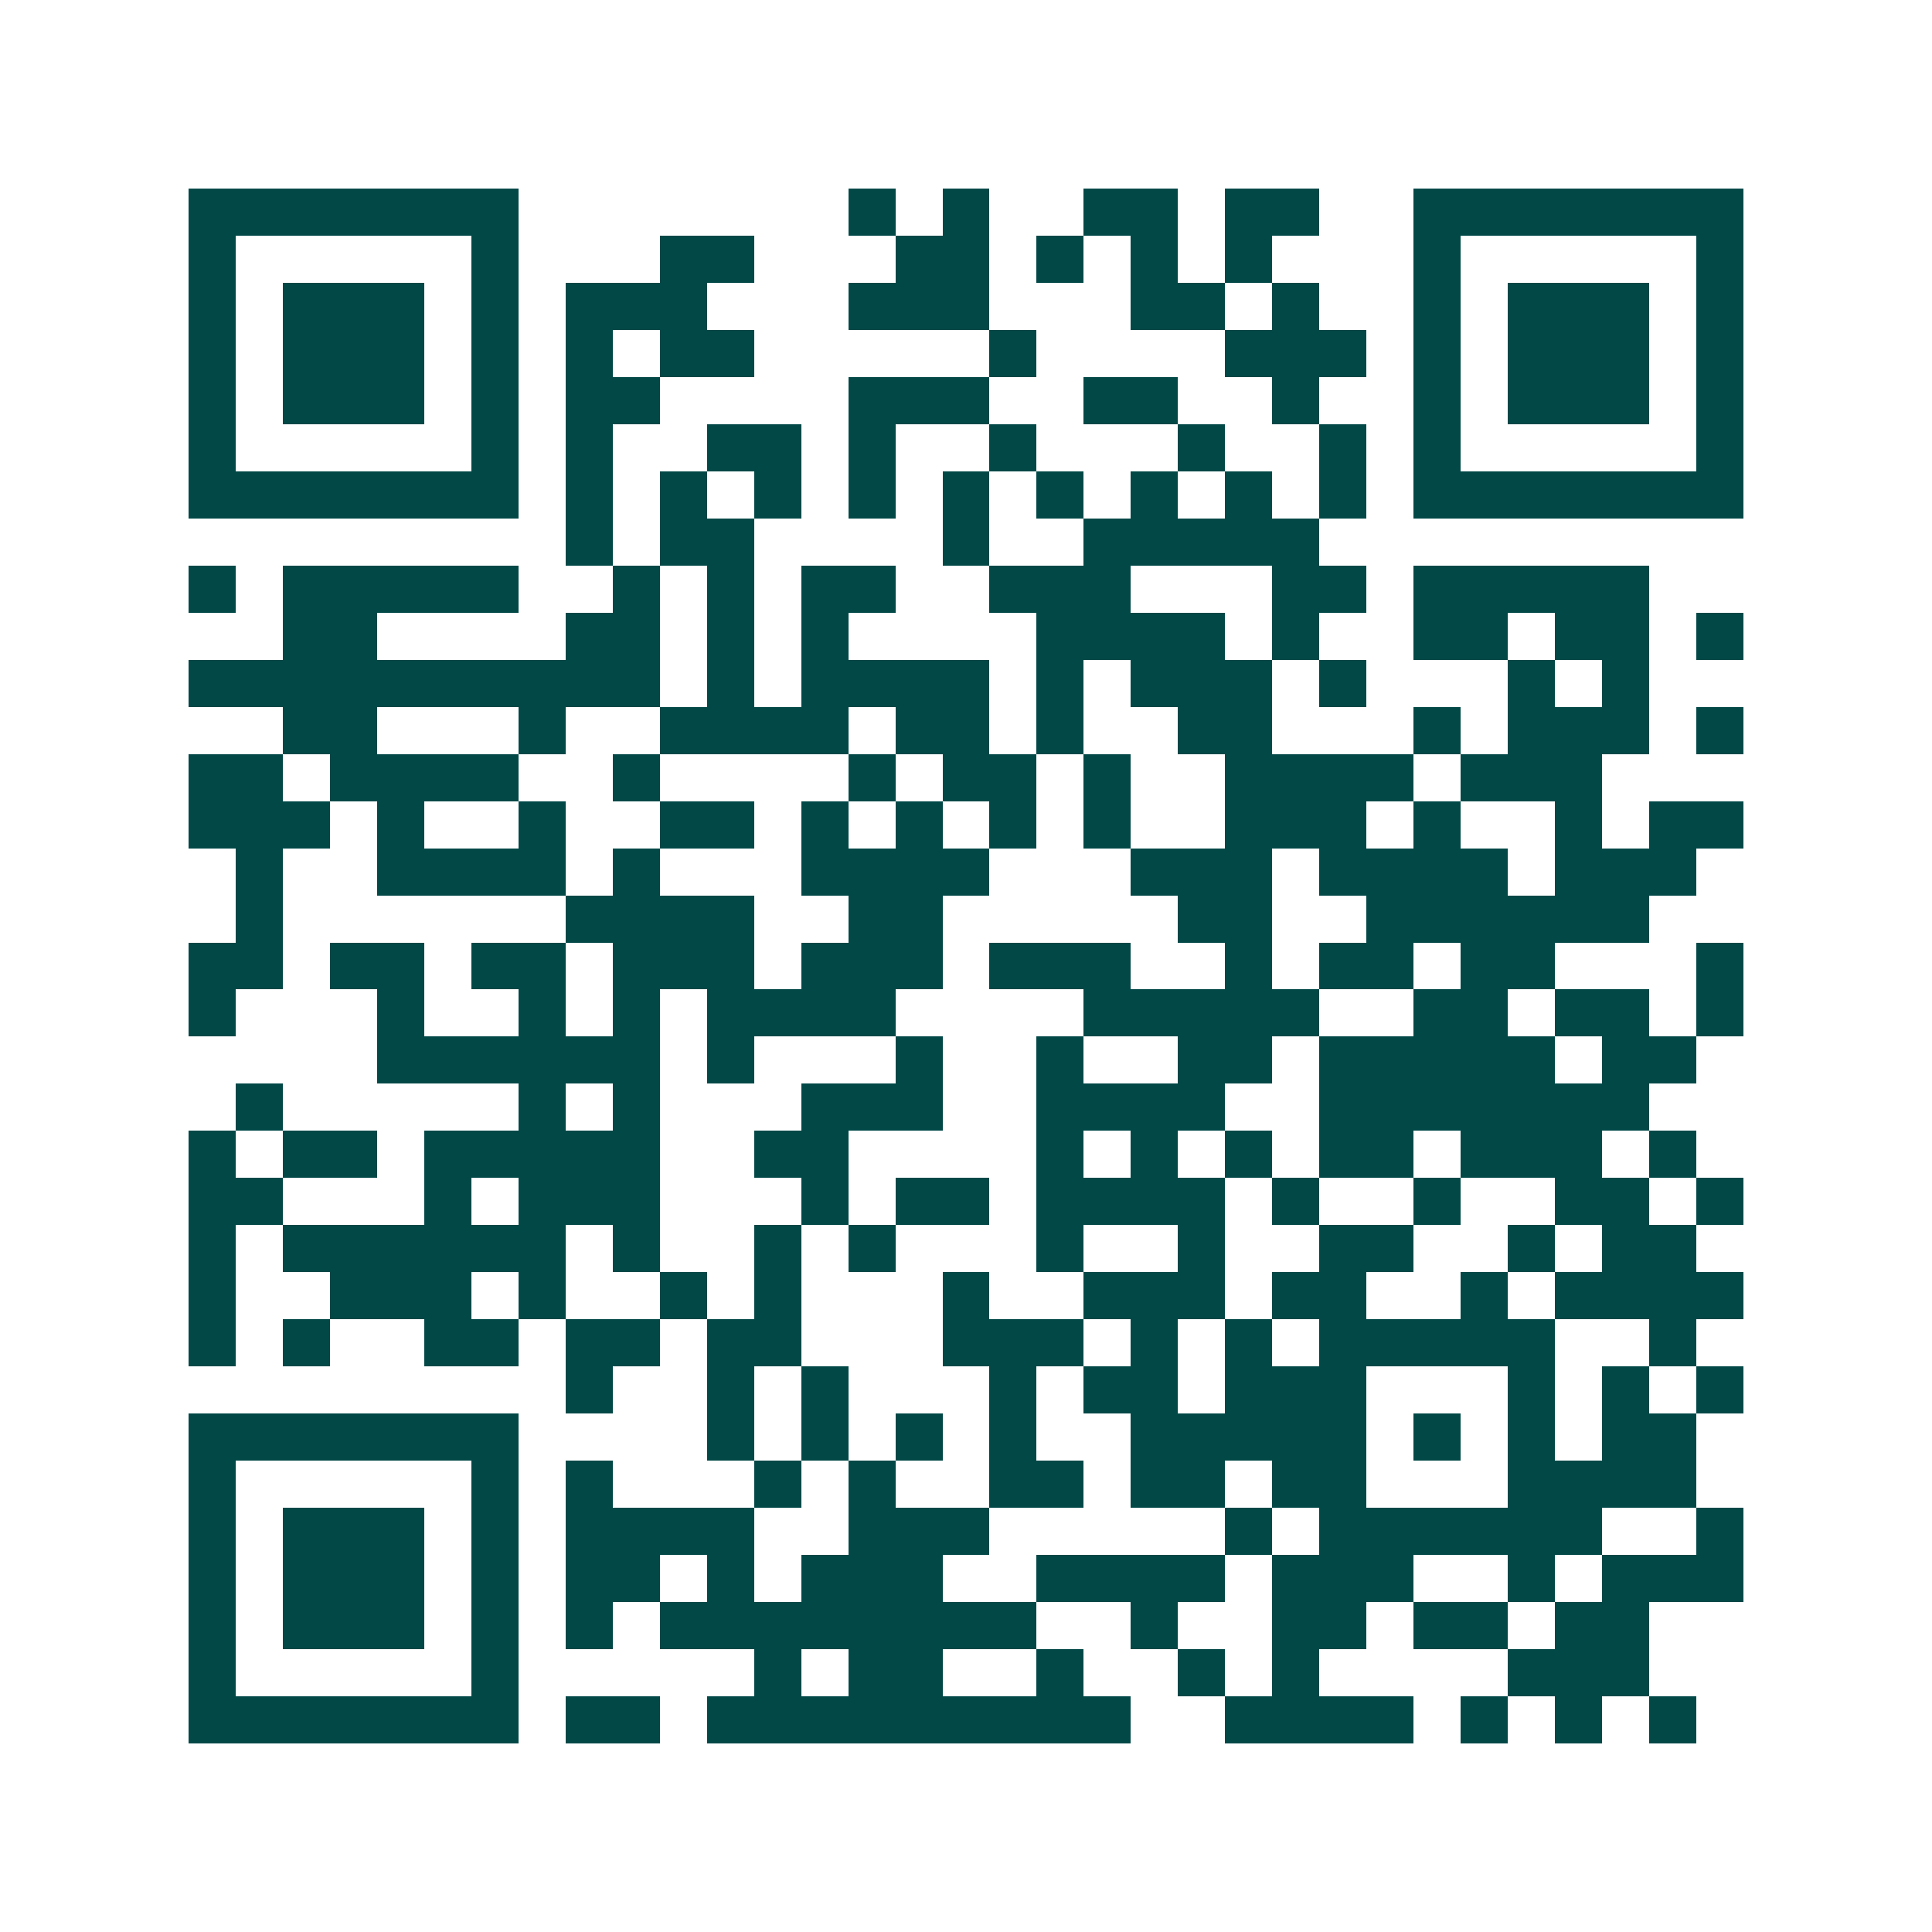 <svg xmlns="http://www.w3.org/2000/svg" width="200" height="200" viewBox="0 0 41 41" shape-rendering="crispEdges"><path fill="#ffffff" d="M0 0h41v41H0z"/><path stroke="#014847" d="M4 4.5h7m7 0h1m1 0h1m2 0h2m1 0h2m2 0h7M4 5.5h1m5 0h1m3 0h2m3 0h2m1 0h1m1 0h1m1 0h1m3 0h1m5 0h1M4 6.5h1m1 0h3m1 0h1m1 0h3m3 0h3m3 0h2m1 0h1m2 0h1m1 0h3m1 0h1M4 7.5h1m1 0h3m1 0h1m1 0h1m1 0h2m5 0h1m4 0h3m1 0h1m1 0h3m1 0h1M4 8.5h1m1 0h3m1 0h1m1 0h2m4 0h3m2 0h2m2 0h1m2 0h1m1 0h3m1 0h1M4 9.5h1m5 0h1m1 0h1m2 0h2m1 0h1m2 0h1m3 0h1m2 0h1m1 0h1m5 0h1M4 10.5h7m1 0h1m1 0h1m1 0h1m1 0h1m1 0h1m1 0h1m1 0h1m1 0h1m1 0h1m1 0h7M12 11.5h1m1 0h2m4 0h1m2 0h5M4 12.5h1m1 0h5m2 0h1m1 0h1m1 0h2m2 0h3m3 0h2m1 0h5M6 13.5h2m4 0h2m1 0h1m1 0h1m4 0h4m1 0h1m2 0h2m1 0h2m1 0h1M4 14.5h10m1 0h1m1 0h4m1 0h1m1 0h3m1 0h1m3 0h1m1 0h1M6 15.5h2m3 0h1m2 0h4m1 0h2m1 0h1m2 0h2m3 0h1m1 0h3m1 0h1M4 16.5h2m1 0h4m2 0h1m4 0h1m1 0h2m1 0h1m2 0h4m1 0h3M4 17.5h3m1 0h1m2 0h1m2 0h2m1 0h1m1 0h1m1 0h1m1 0h1m2 0h3m1 0h1m2 0h1m1 0h2M5 18.5h1m2 0h4m1 0h1m3 0h4m3 0h3m1 0h4m1 0h3M5 19.5h1m6 0h4m2 0h2m5 0h2m2 0h6M4 20.5h2m1 0h2m1 0h2m1 0h3m1 0h3m1 0h3m2 0h1m1 0h2m1 0h2m3 0h1M4 21.5h1m3 0h1m2 0h1m1 0h1m1 0h4m4 0h5m2 0h2m1 0h2m1 0h1M8 22.5h6m1 0h1m3 0h1m2 0h1m2 0h2m1 0h5m1 0h2M5 23.5h1m5 0h1m1 0h1m3 0h3m2 0h4m2 0h7M4 24.5h1m1 0h2m1 0h5m2 0h2m4 0h1m1 0h1m1 0h1m1 0h2m1 0h3m1 0h1M4 25.5h2m3 0h1m1 0h3m3 0h1m1 0h2m1 0h4m1 0h1m2 0h1m2 0h2m1 0h1M4 26.5h1m1 0h6m1 0h1m2 0h1m1 0h1m3 0h1m2 0h1m2 0h2m2 0h1m1 0h2M4 27.5h1m2 0h3m1 0h1m2 0h1m1 0h1m3 0h1m2 0h3m1 0h2m2 0h1m1 0h4M4 28.5h1m1 0h1m2 0h2m1 0h2m1 0h2m3 0h3m1 0h1m1 0h1m1 0h5m2 0h1M12 29.5h1m2 0h1m1 0h1m3 0h1m1 0h2m1 0h3m3 0h1m1 0h1m1 0h1M4 30.5h7m4 0h1m1 0h1m1 0h1m1 0h1m2 0h5m1 0h1m1 0h1m1 0h2M4 31.5h1m5 0h1m1 0h1m3 0h1m1 0h1m2 0h2m1 0h2m1 0h2m3 0h4M4 32.5h1m1 0h3m1 0h1m1 0h4m2 0h3m5 0h1m1 0h6m2 0h1M4 33.5h1m1 0h3m1 0h1m1 0h2m1 0h1m1 0h3m2 0h4m1 0h3m2 0h1m1 0h3M4 34.5h1m1 0h3m1 0h1m1 0h1m1 0h8m2 0h1m2 0h2m1 0h2m1 0h2M4 35.5h1m5 0h1m5 0h1m1 0h2m2 0h1m2 0h1m1 0h1m4 0h3M4 36.5h7m1 0h2m1 0h9m2 0h4m1 0h1m1 0h1m1 0h1"/></svg>
